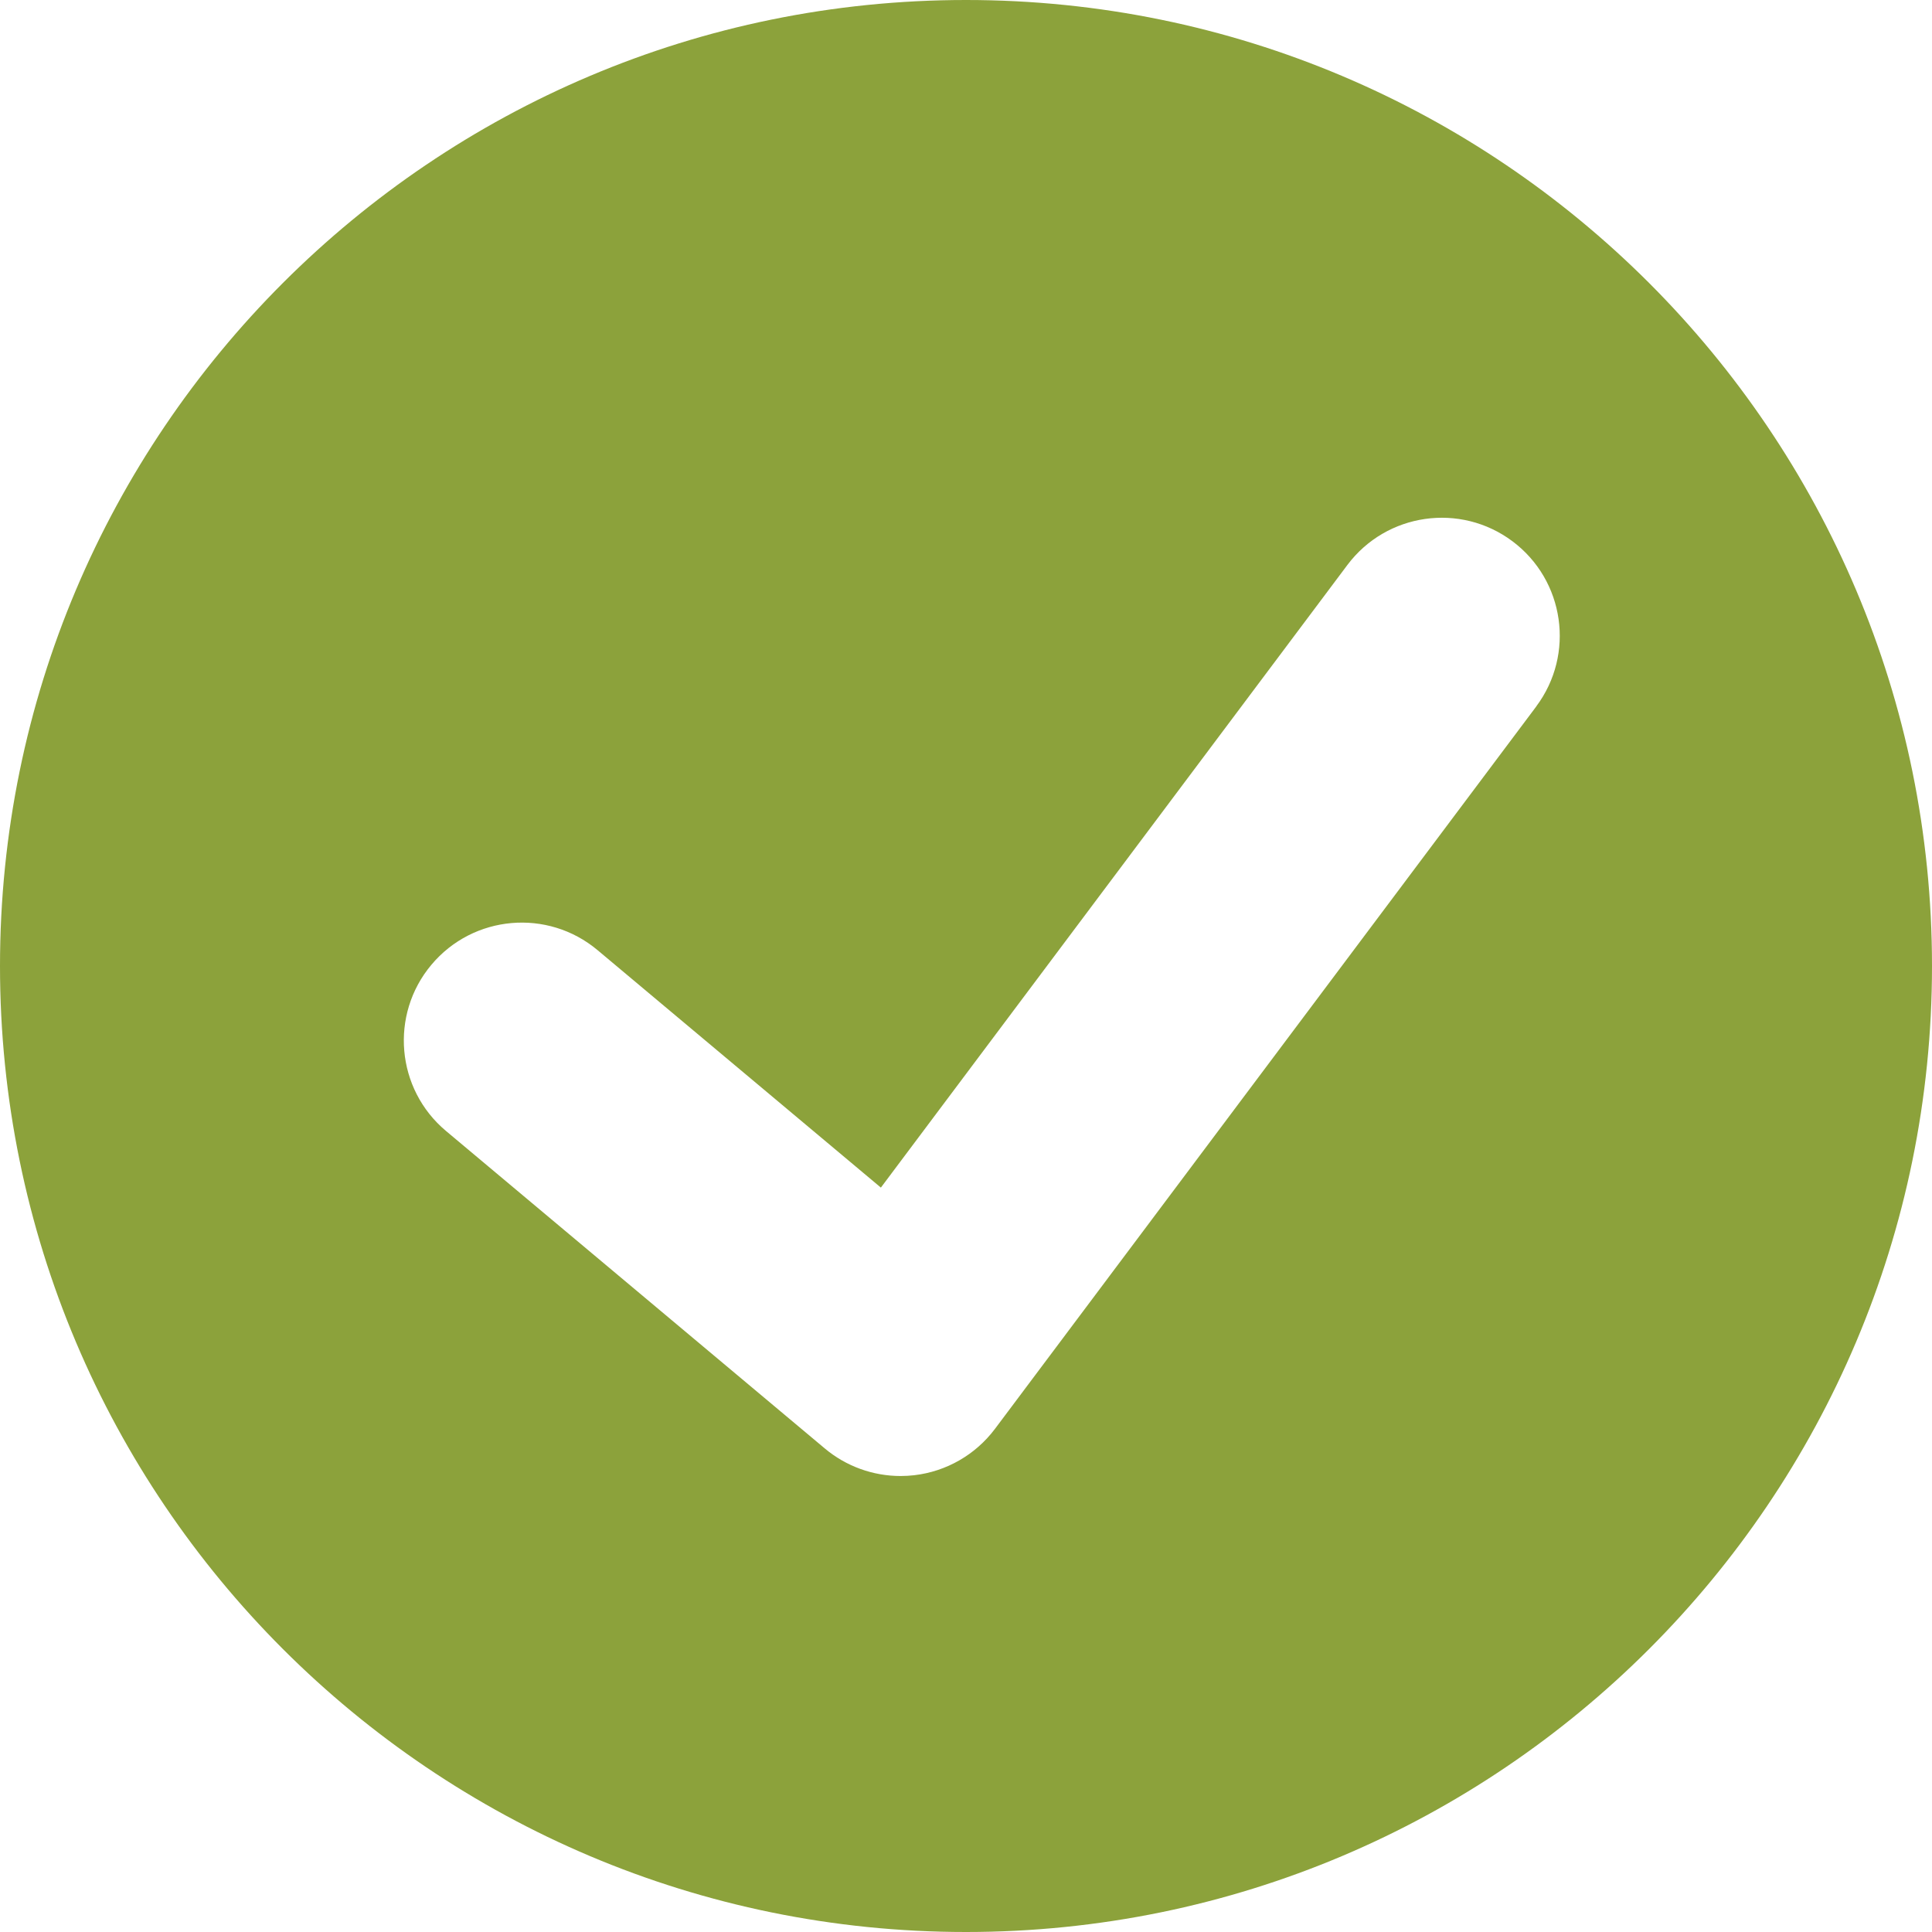 <svg xmlns="http://www.w3.org/2000/svg" id="Layer_1" viewBox="0 0 500 500"><defs><style>      .st0 {        fill: #8ca23b;      }    </style></defs><path class="st0" d="M250,0C111.93,0,0,111.93,0,250s111.93,250,250,250,250-111.93,250-250S388.07,0,250,0ZM397.58,182.84l-140.07,186.93c-5.03,6.71-12.6,11.06-20.93,12.02-1.17.13-2.34.2-3.51.2-7.13,0-14.09-2.5-19.61-7.13l-98.03-82.16c-12.92-10.83-14.62-30.09-3.79-43.01,10.83-12.92,30.09-14.62,43.01-3.79l73.32,61.45,120.73-161.13c10.11-13.49,29.24-16.24,42.74-6.13,13.49,10.11,16.24,29.24,6.13,42.74Z"></path></svg>